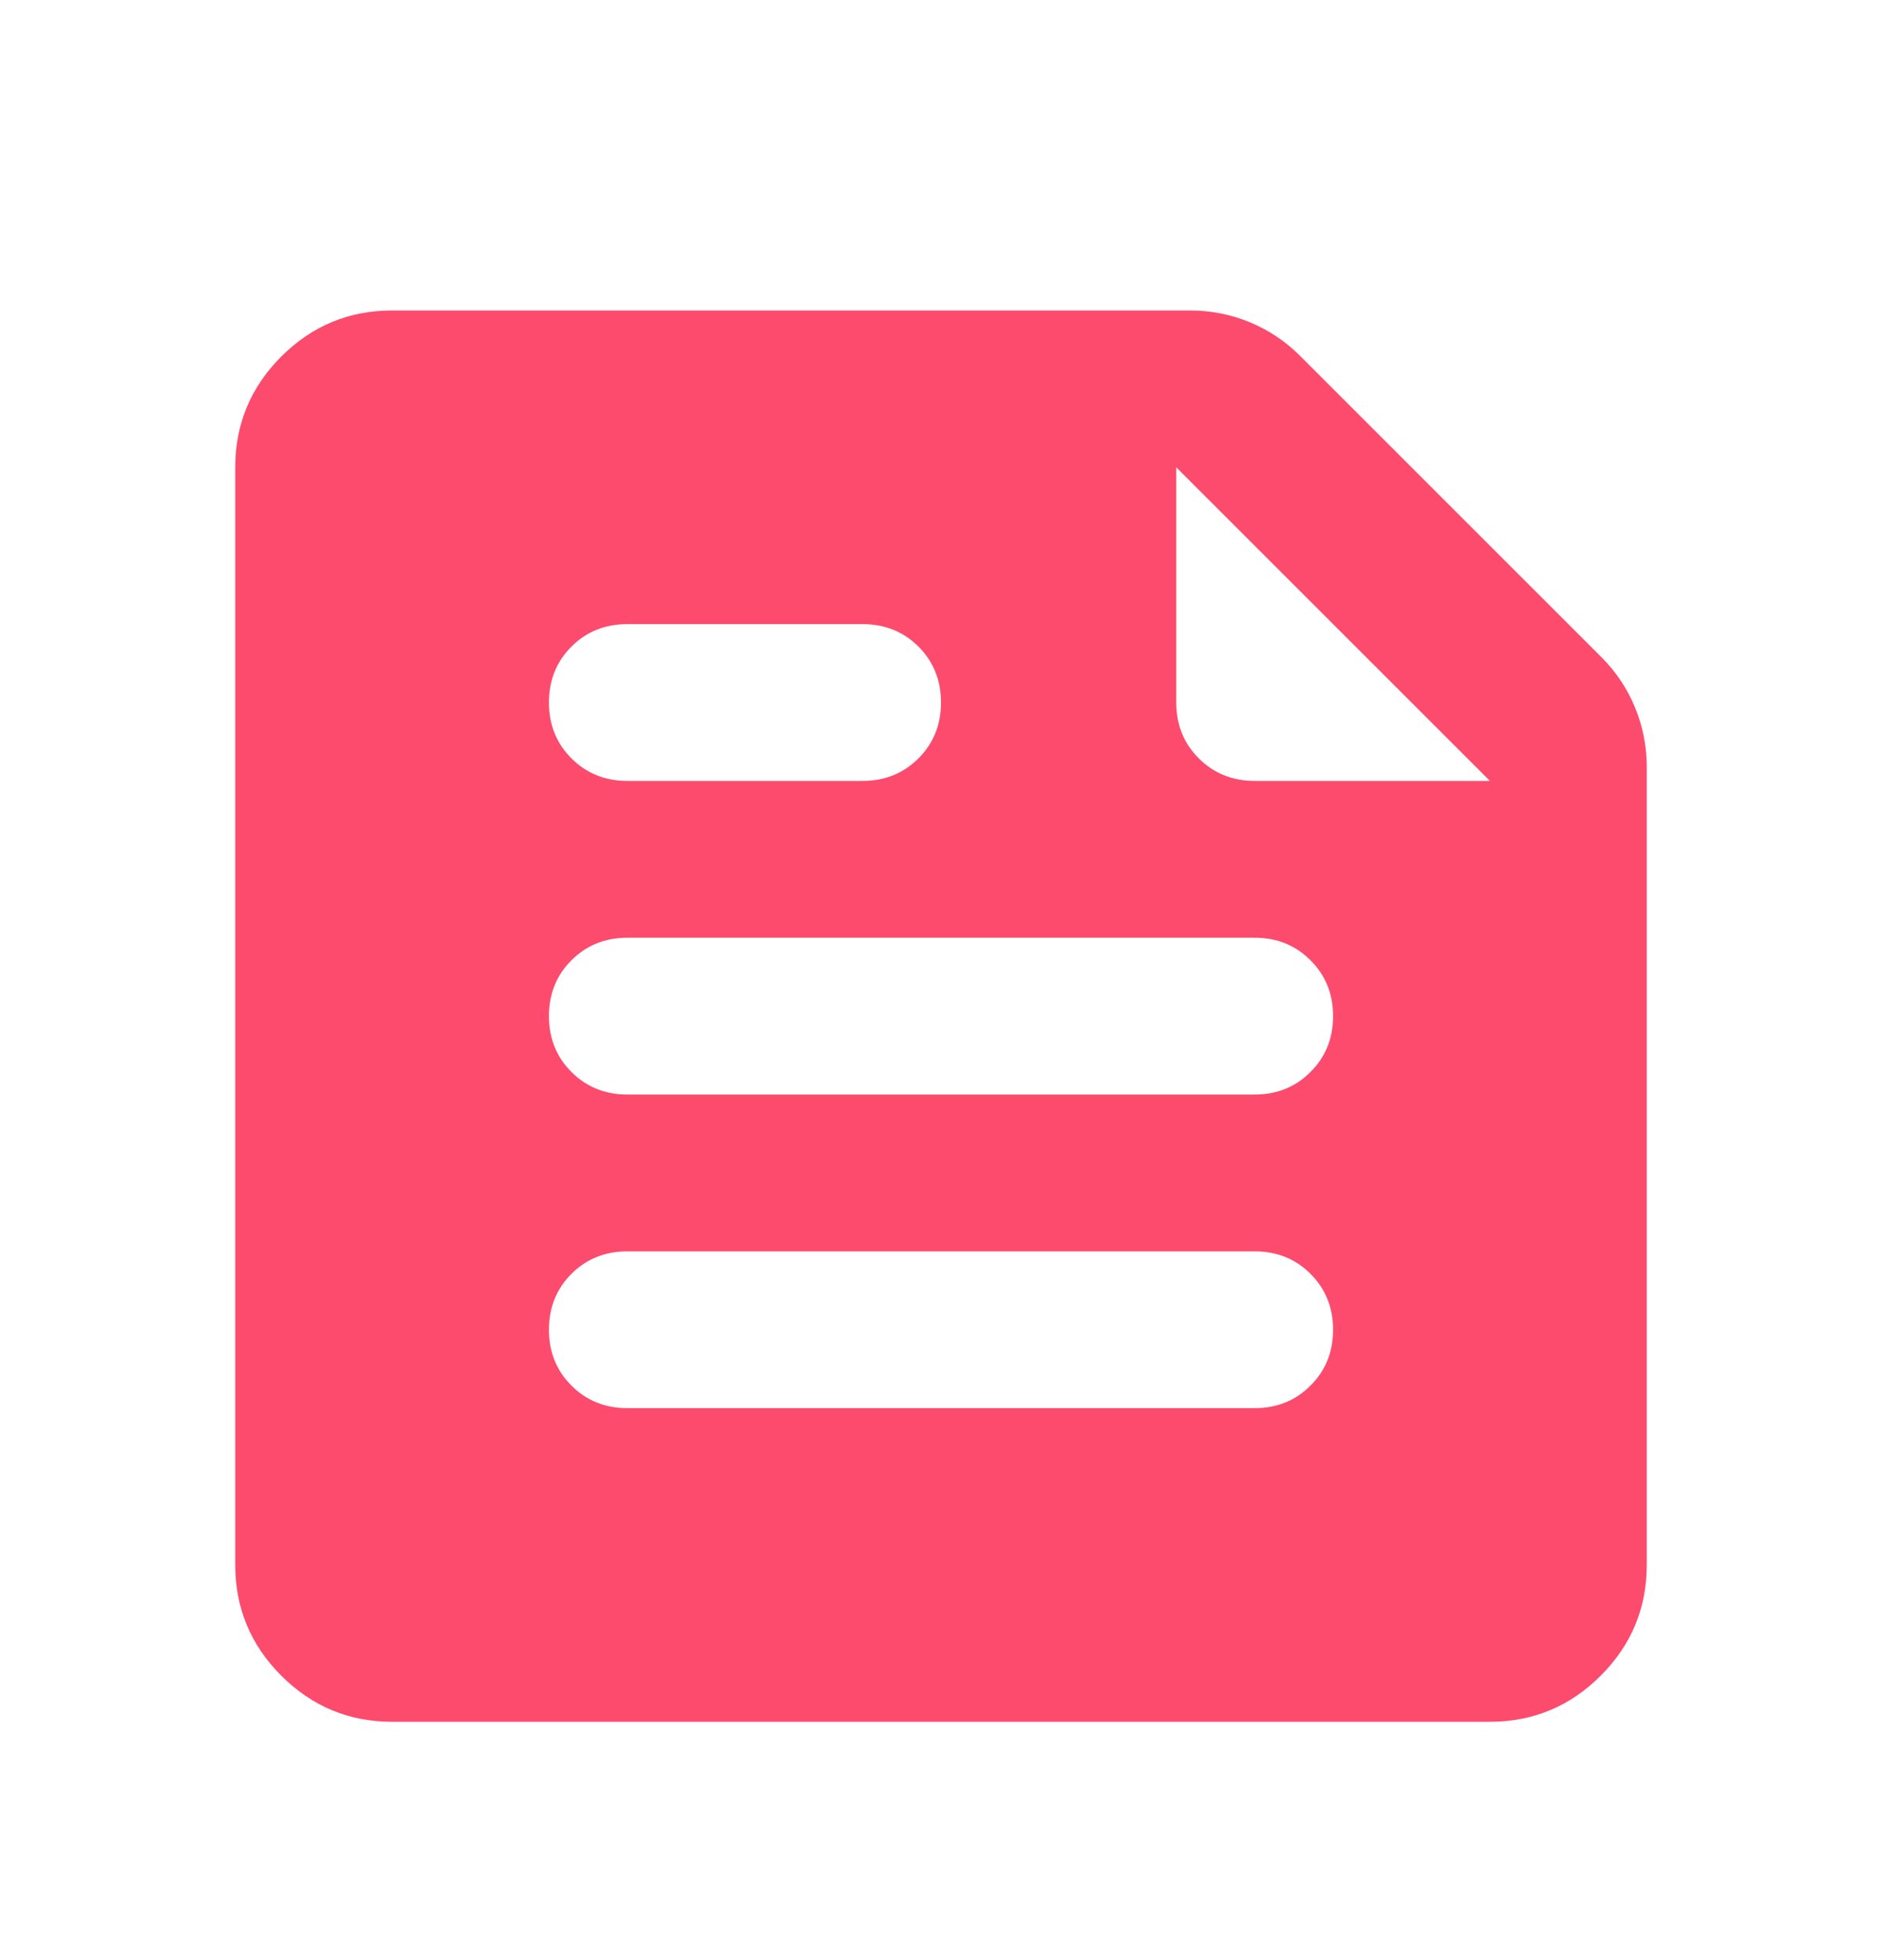 <svg width="24" height="25" viewBox="0 0 24 25" fill="none" xmlns="http://www.w3.org/2000/svg">
<path d="M5 21.96C4.45 21.96 3.979 21.764 3.587 21.372C3.196 20.981 3 20.51 3 19.96V5.96C3 5.41 3.196 4.939 3.587 4.547C3.979 4.156 4.45 3.96 5 3.96H15.175C15.442 3.96 15.696 4.01 15.938 4.11C16.179 4.21 16.392 4.352 16.575 4.535L20.425 8.385C20.608 8.568 20.75 8.781 20.85 9.022C20.95 9.264 21 9.518 21 9.785V19.96C21 20.51 20.804 20.981 20.413 21.372C20.021 21.764 19.55 21.96 19 21.96H5ZM15 5.96V8.96C15 9.243 15.096 9.481 15.287 9.672C15.479 9.864 15.717 9.96 16 9.96H19L15 5.96ZM16 17.96C16.283 17.96 16.521 17.864 16.712 17.672C16.904 17.481 17 17.243 17 16.96C17 16.677 16.904 16.439 16.712 16.247C16.521 16.056 16.283 15.96 16 15.96H8C7.717 15.96 7.479 16.056 7.287 16.247C7.096 16.439 7 16.677 7 16.96C7 17.243 7.096 17.481 7.287 17.672C7.479 17.864 7.717 17.96 8 17.96H16ZM11 9.96C11.283 9.96 11.521 9.864 11.713 9.672C11.904 9.481 12 9.243 12 8.96C12 8.677 11.904 8.439 11.713 8.247C11.521 8.056 11.283 7.96 11 7.96H8C7.717 7.96 7.479 8.056 7.287 8.247C7.096 8.439 7 8.677 7 8.96C7 9.243 7.096 9.481 7.287 9.672C7.479 9.864 7.717 9.96 8 9.96H11ZM16 13.96C16.283 13.96 16.521 13.864 16.712 13.672C16.904 13.481 17 13.243 17 12.96C17 12.677 16.904 12.439 16.712 12.248C16.521 12.056 16.283 11.96 16 11.96H8C7.717 11.96 7.479 12.056 7.287 12.248C7.096 12.439 7 12.677 7 12.96C7 13.243 7.096 13.481 7.287 13.672C7.479 13.864 7.717 13.96 8 13.96H16Z" fill="#FC4B6D"/>
</svg>
